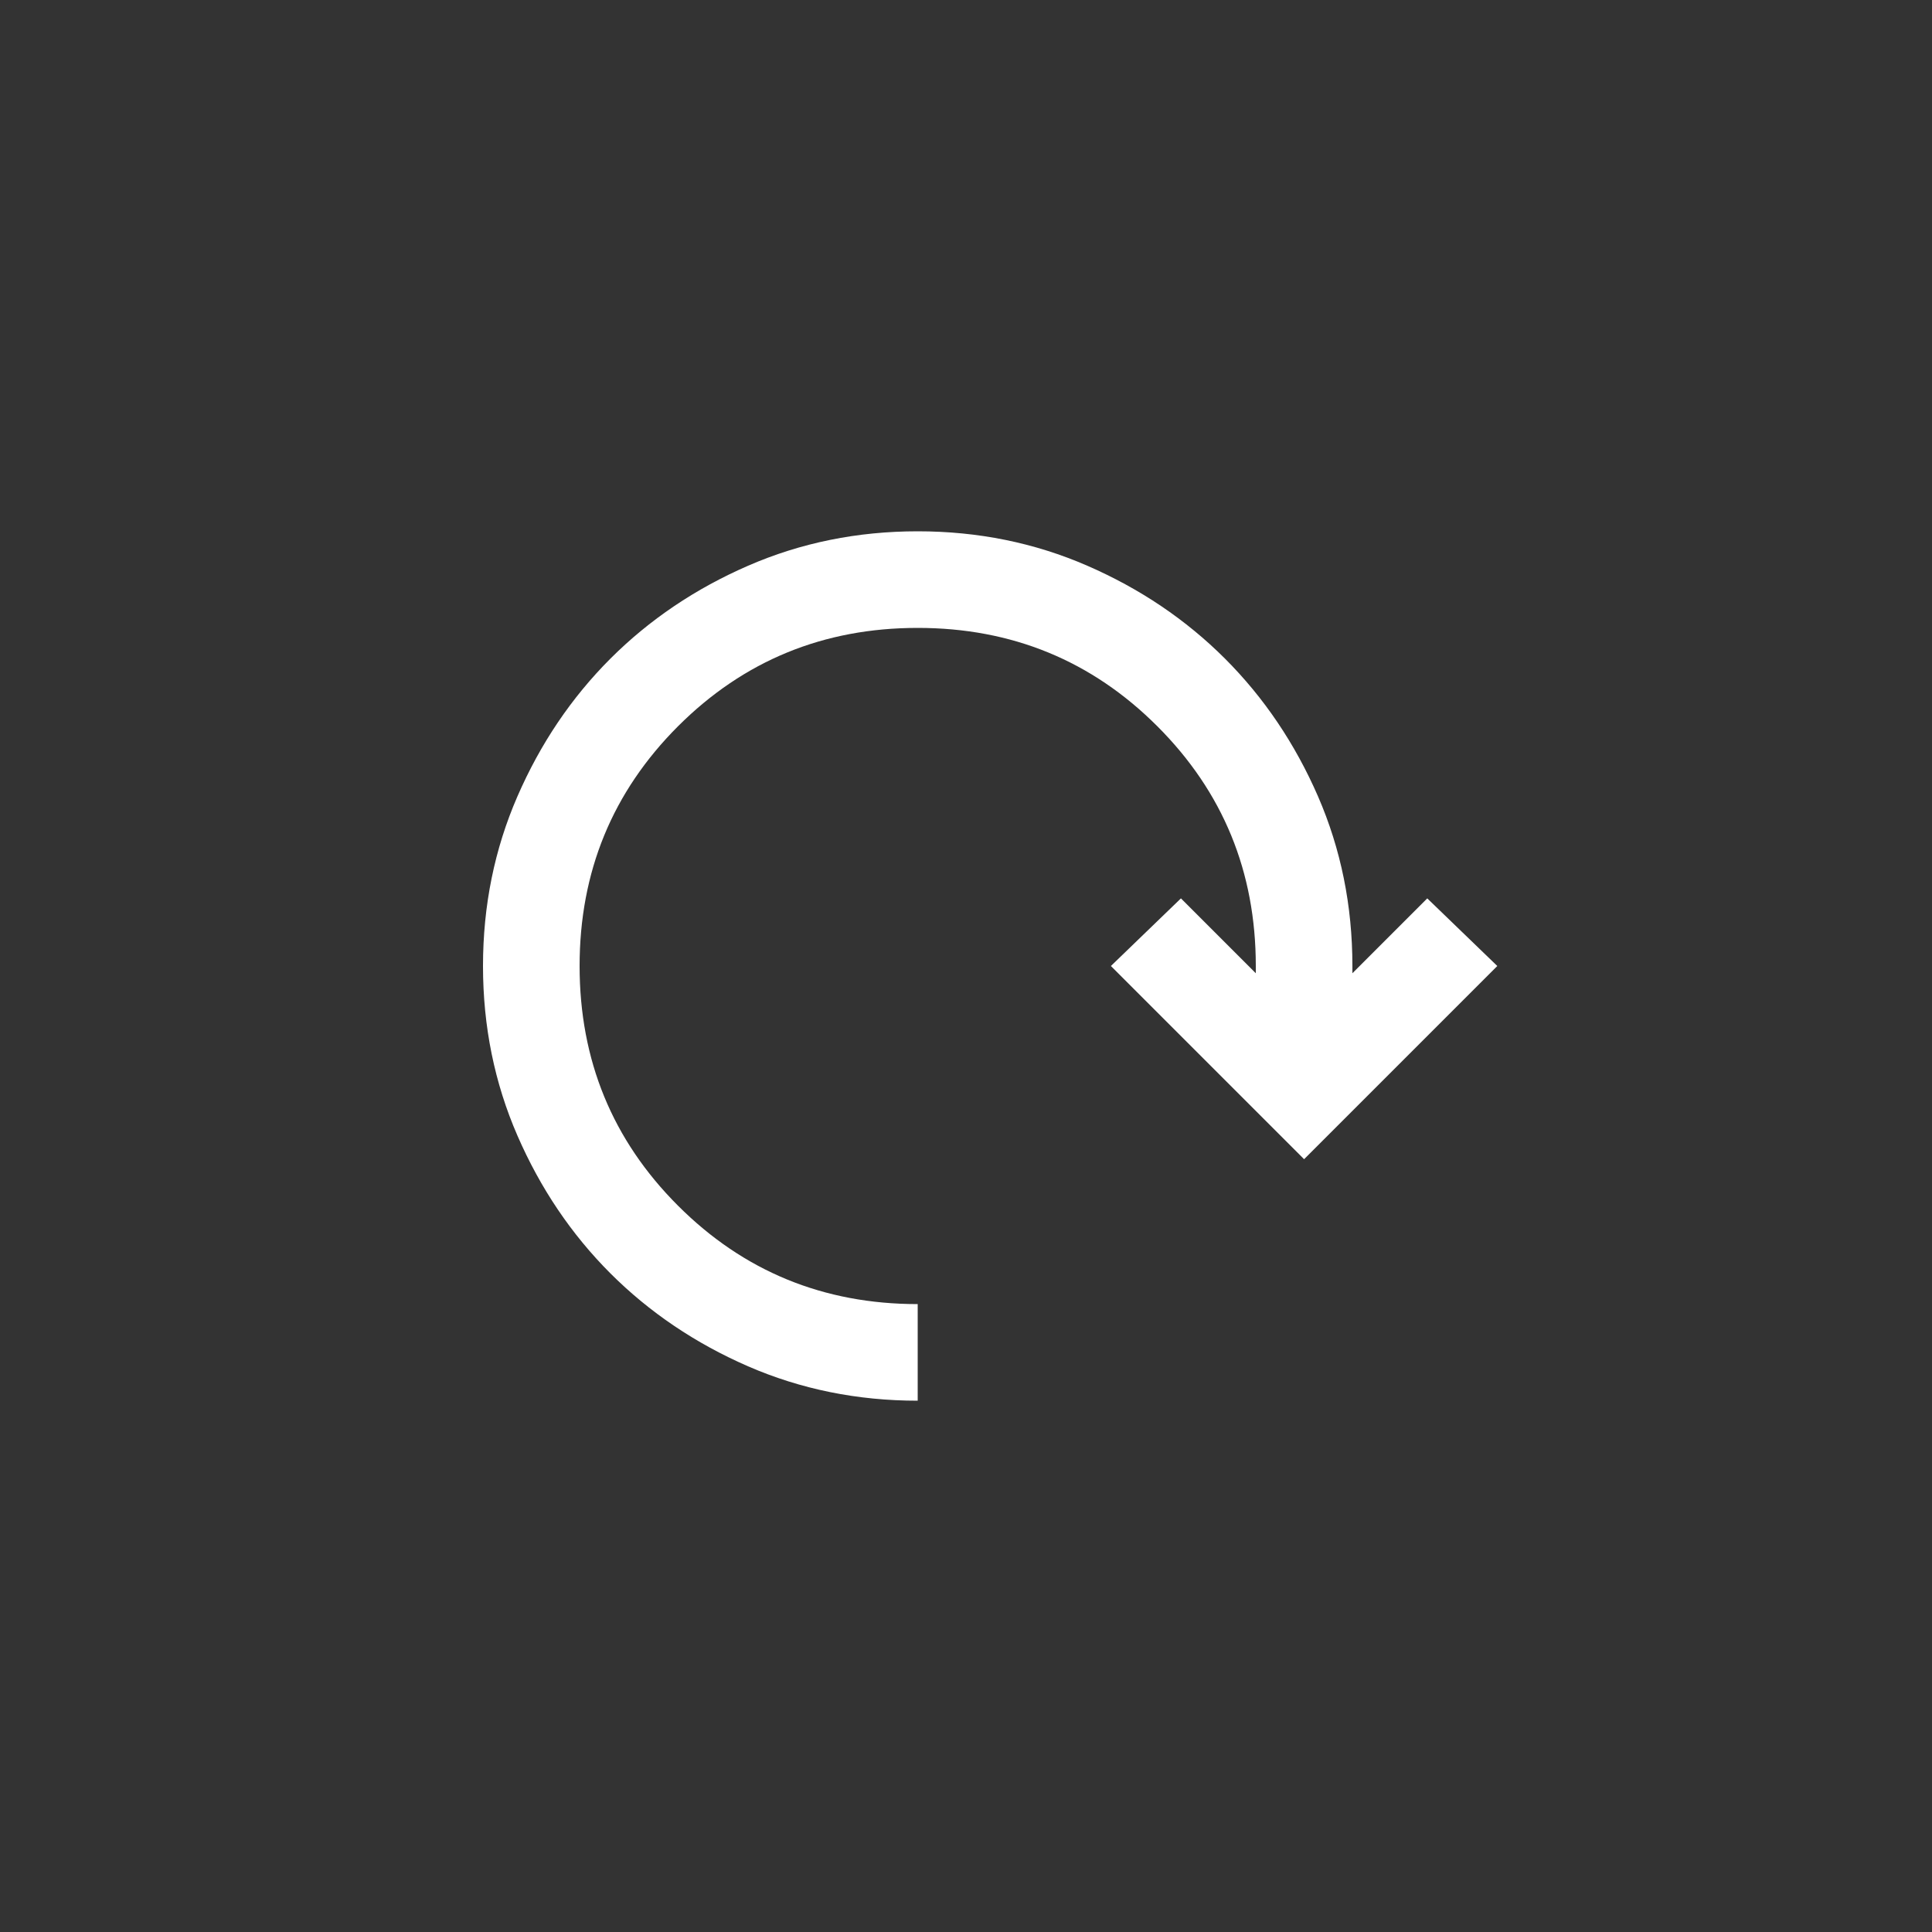 <?xml version="1.0" encoding="UTF-8"?> <svg xmlns="http://www.w3.org/2000/svg" width="40" height="40" viewBox="0 0 40 40" fill="none"><rect x="0" y="0" width="40" height="40" fill="#333333" stroke="none"/><mask id="mask0_117_198" style="mask-type:alpha" maskUnits="userSpaceOnUse" x="8" y="8" width="24" height="24"><rect x="32" y="8" width="24" height="24" transform="rotate(90 32 8)" fill="#D9D9D9"></rect></mask><g mask="url(#mask0_117_198)"><path d="M10 20C10 18.75 10.238 17.579 10.713 16.488C11.188 15.396 11.829 14.446 12.637 13.637C13.446 12.829 14.396 12.188 15.488 11.713C16.579 11.238 17.75 11 19 11C20.25 11 21.421 11.238 22.512 11.713C23.604 12.188 24.554 12.829 25.363 13.637C26.171 14.446 26.812 15.396 27.288 16.488C27.762 17.579 28 18.75 28 20L28 20.15L29.55 18.6L31 20L27 24L23 20L24.45 18.6L26 20.15L26 20C26 18.05 25.321 16.396 23.962 15.037C22.604 13.679 20.95 13 19 13C17.05 13 15.396 13.679 14.037 15.037C12.679 16.396 12 18.05 12 20C12 21.95 12.679 23.604 14.037 24.962C15.396 26.321 17.05 27 19 27L19 29C17.75 29 16.579 28.762 15.488 28.288C14.396 27.812 13.446 27.171 12.637 26.363C11.829 25.554 11.188 24.604 10.713 23.512C10.238 22.421 10 21.25 10 20Z" fill="white"></path></g></svg> 